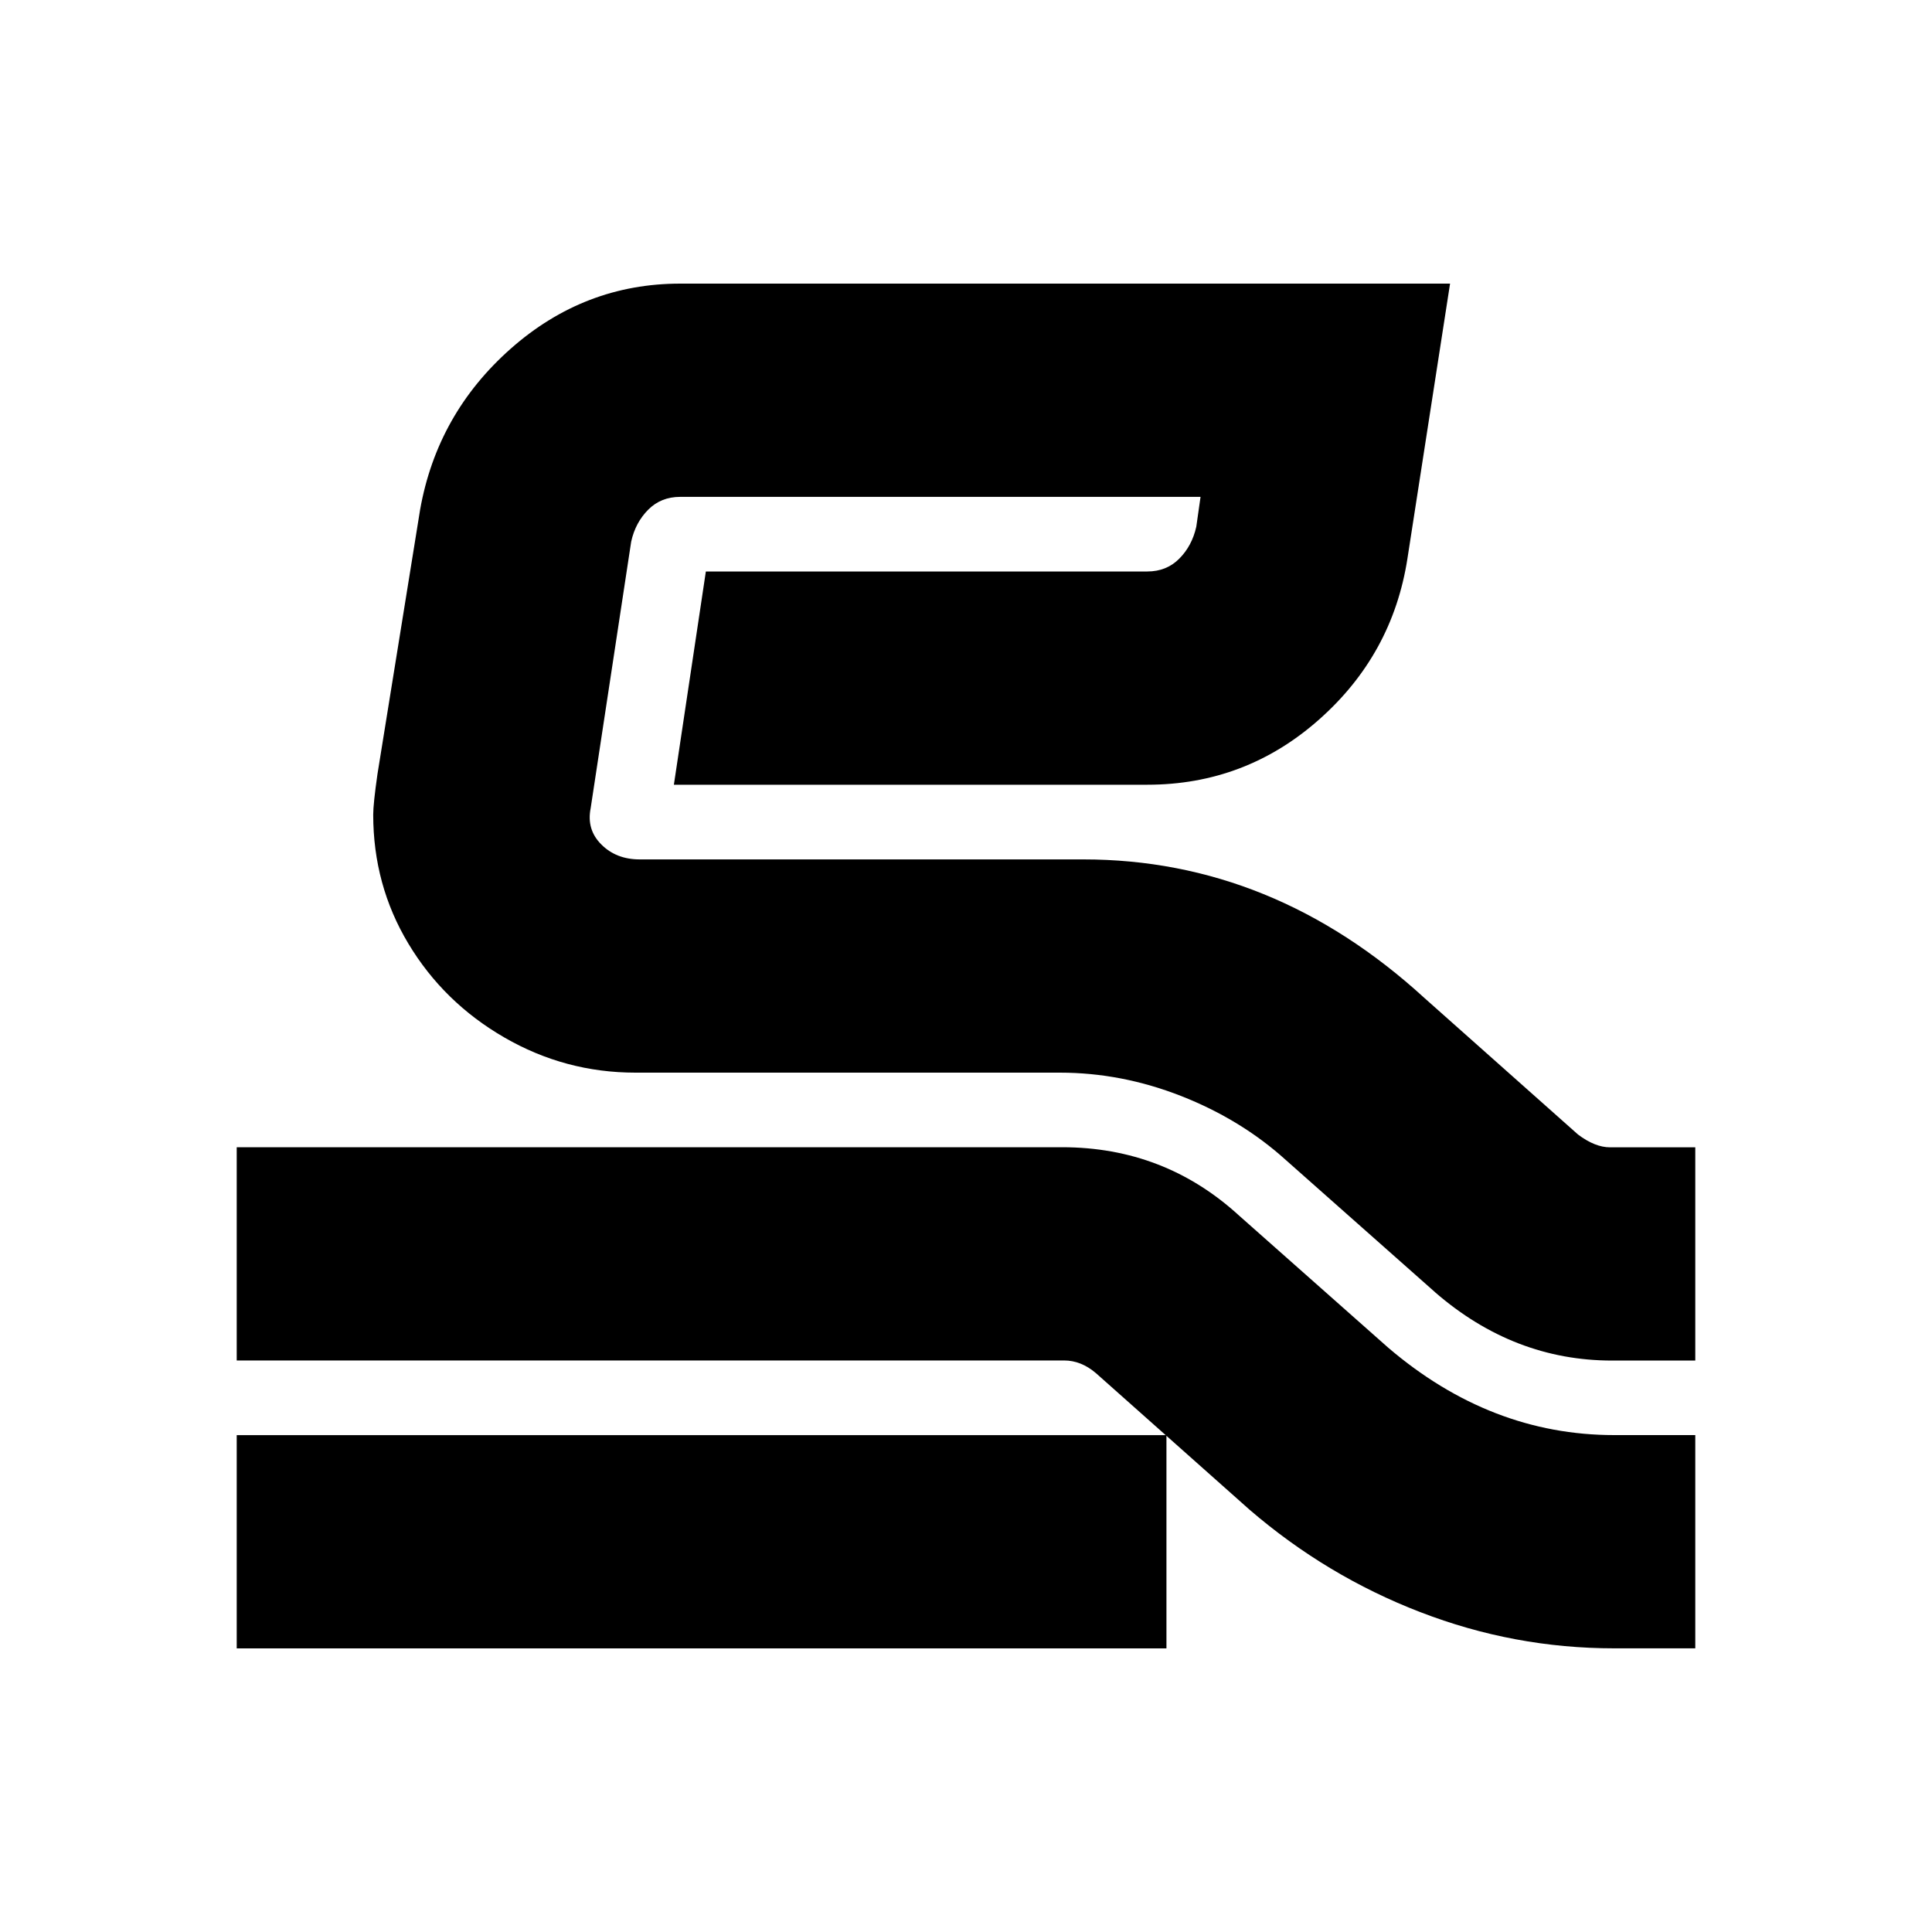 <?xml version="1.0" encoding="UTF-8"?>
<svg id="Layer_4" data-name="Layer 4" xmlns="http://www.w3.org/2000/svg" viewBox="0 0 400 400">
  <path d="M294.04,333.77c-12.96-5-24.72-12.07-35.32-21.19l-31.79-28.26c-2.06-1.77-4.27-2.65-6.62-2.65H49.01v-44.15h170.86c14.13,0,26.34,4.71,36.64,14.13l30.9,27.37c14.13,12.07,29.73,18.1,46.8,18.1h16.78v44.15h-16.78c-13.84,0-27.23-2.5-40.18-7.51ZM49.01,297.13h192.49v44.15H49.01v-44.15ZM297.13,267.55l-30.9-27.37c-6.18-5.59-13.4-10-21.63-13.24-8.24-3.24-16.63-4.86-25.17-4.86h-87.86c-9.71,0-18.76-2.43-27.15-7.28s-15.01-11.33-19.87-19.43c-4.86-8.09-7.28-17-7.28-26.71,0-1.47.29-4.26.88-8.39l8.83-54.75c2.35-13.24,8.61-24.35,18.76-33.33,10.15-8.97,21.85-13.47,35.1-13.47h159.38l-8.83,56.95c-2.06,13.24-8.17,24.36-18.32,33.33-10.15,8.98-22.01,13.47-35.54,13.47h-98.01l6.62-44.15h91.39c2.65,0,4.86-.88,6.62-2.65s2.94-3.97,3.53-6.62l.88-6.18h-107.73c-2.65,0-4.86.88-6.62,2.65s-2.95,3.97-3.53,6.62l-8.39,55.19c-.59,2.95.14,5.45,2.21,7.51,2.06,2.06,4.7,3.09,7.95,3.09h91.83c26.19,0,49.74,9.57,70.64,28.7l31.79,28.26c2.35,1.77,4.56,2.65,6.62,2.65h17.66v44.15h-17.22c-13.54,0-25.76-4.7-36.64-14.13Z"/>
</svg>